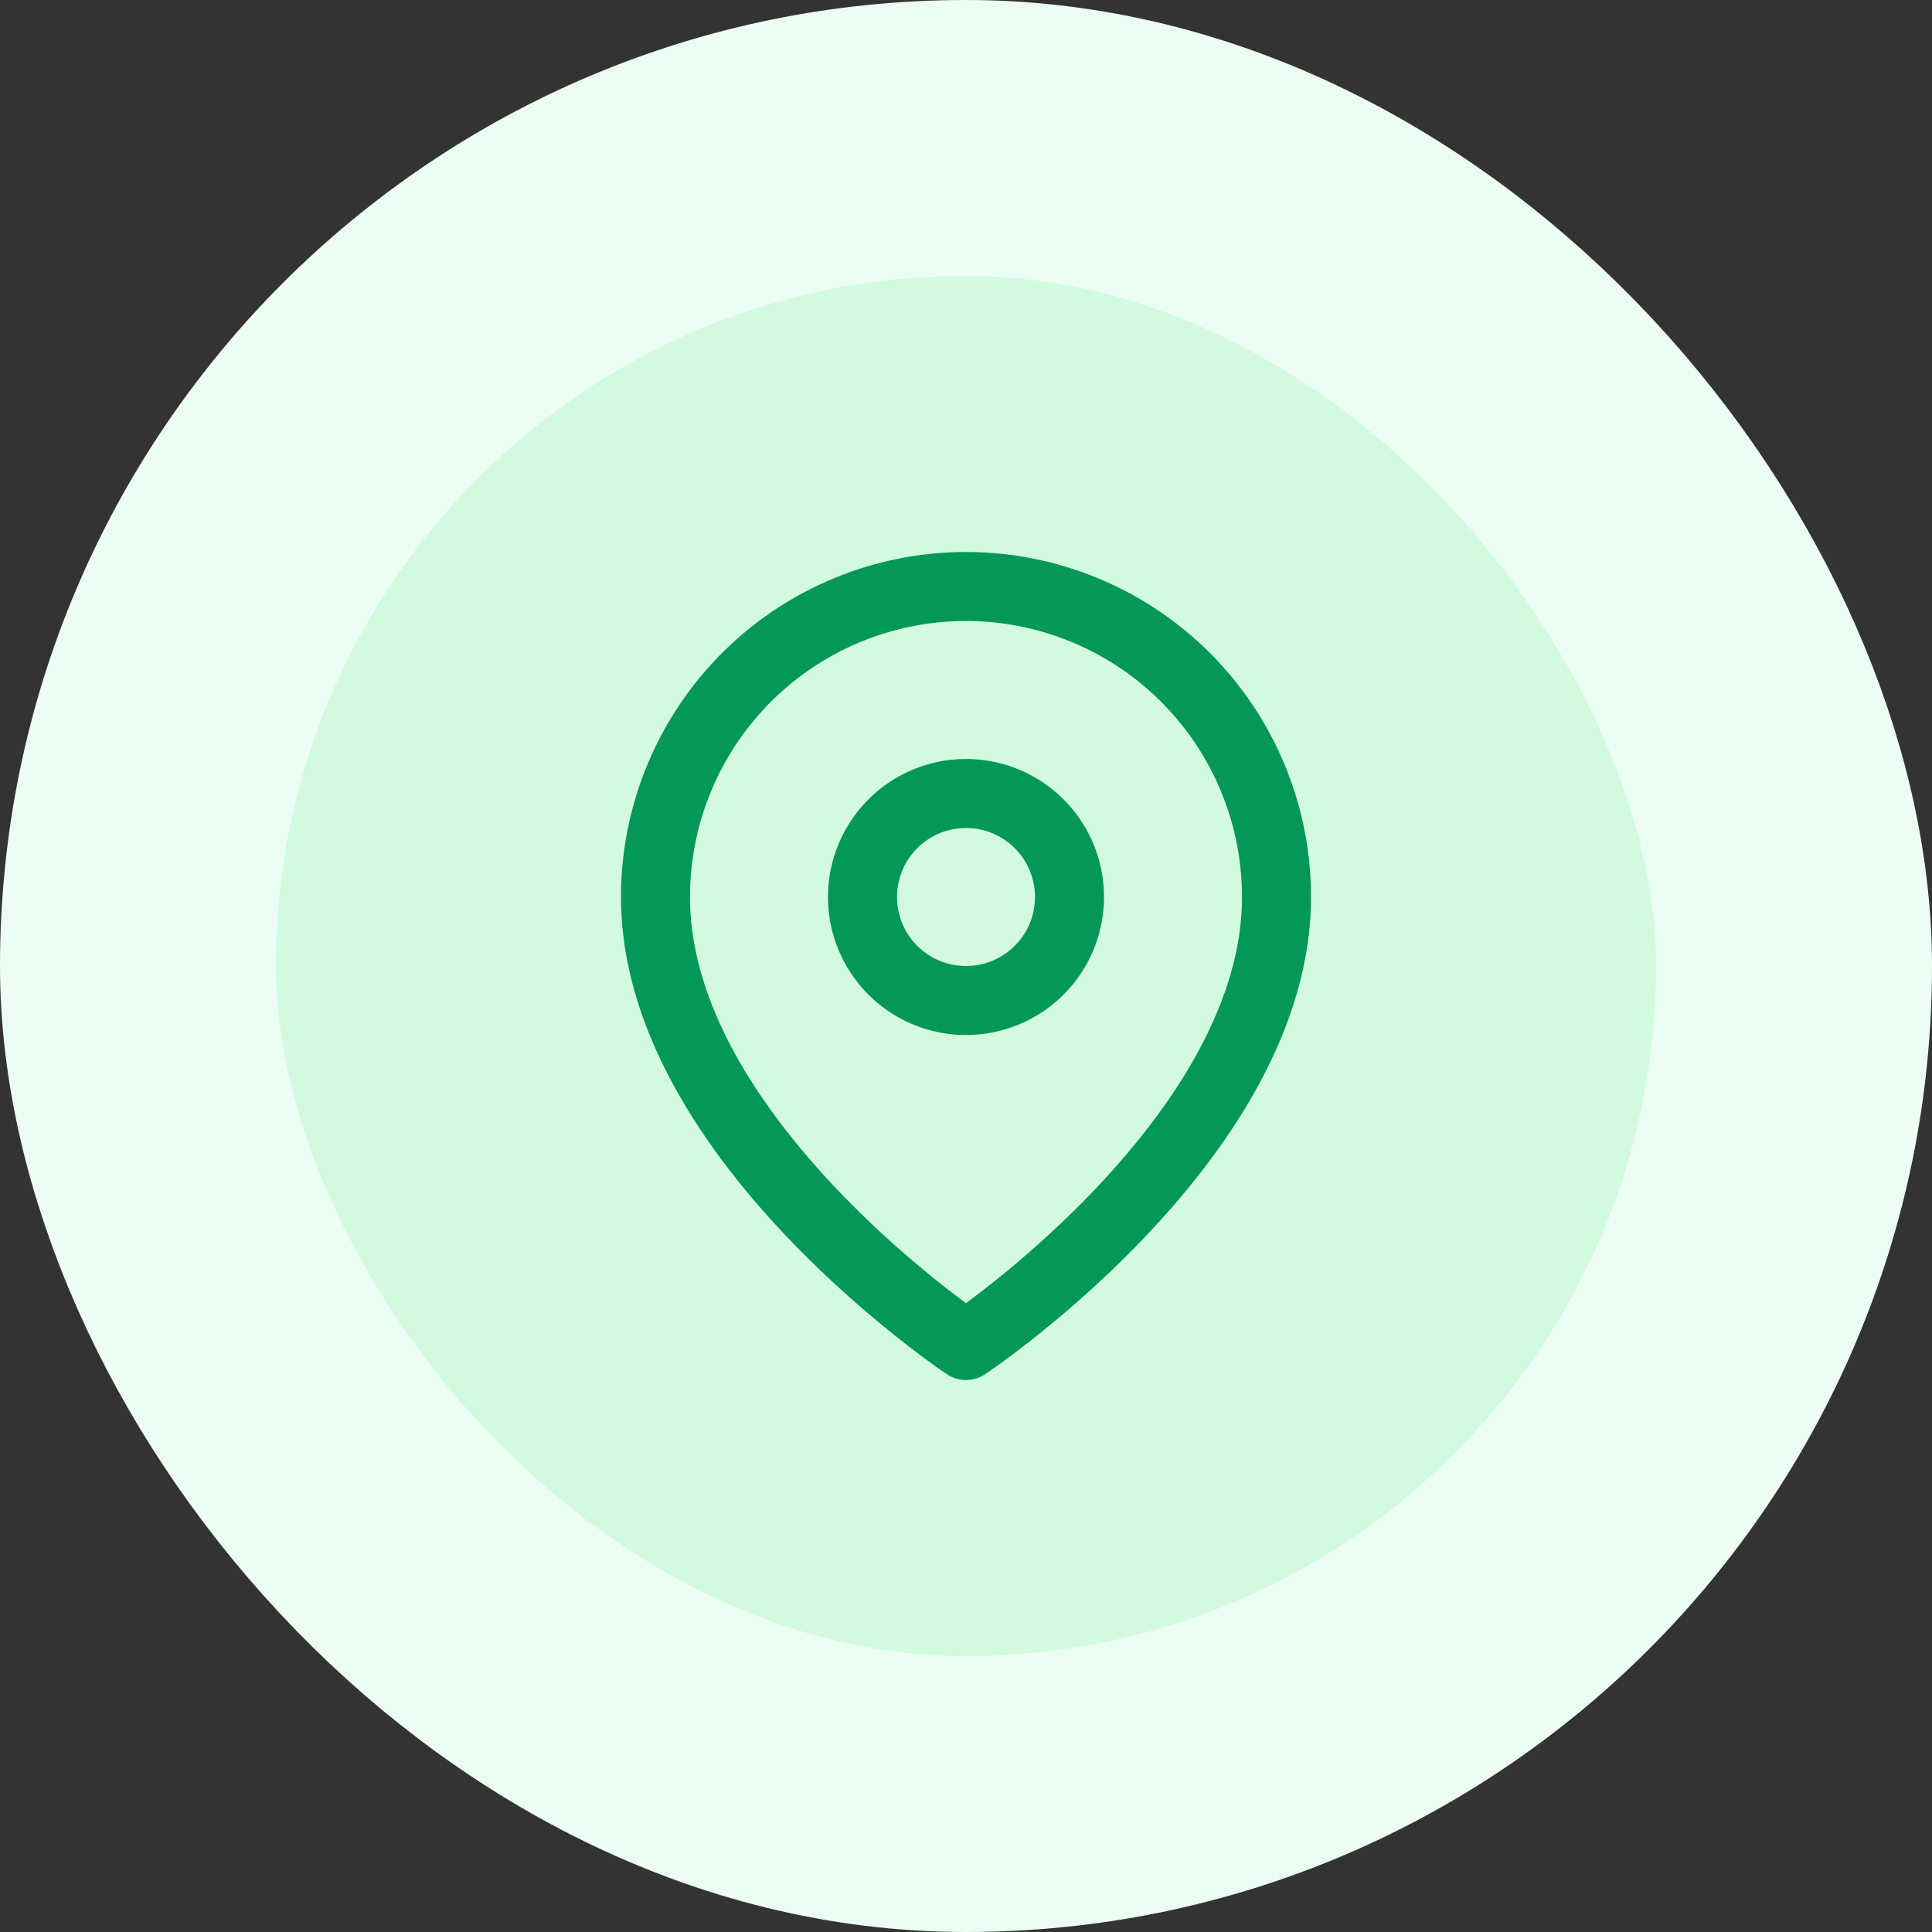 <svg width="56" height="56" fill="none" xmlns="http://www.w3.org/2000/svg"><rect width="100%" height="100%" fill="#333333" stroke="none"/><rect x="4" y="4" width="48" height="48" rx="24" fill="#D1FADF"/><rect x="4" y="4" width="48" height="48" rx="24" stroke="#ECFDF3" stroke-width="8"/><path d="M37 26c0 7-9 13-9 13s-9-6-9-13a9 9 0 0 1 18 0Z" stroke="#039855" stroke-width="2" stroke-linecap="round" stroke-linejoin="round"/><path d="M28 29a3 3 0 1 0 0-6 3 3 0 0 0 0 6Z" stroke="#039855" stroke-width="2" stroke-linecap="round" stroke-linejoin="round"/></svg>